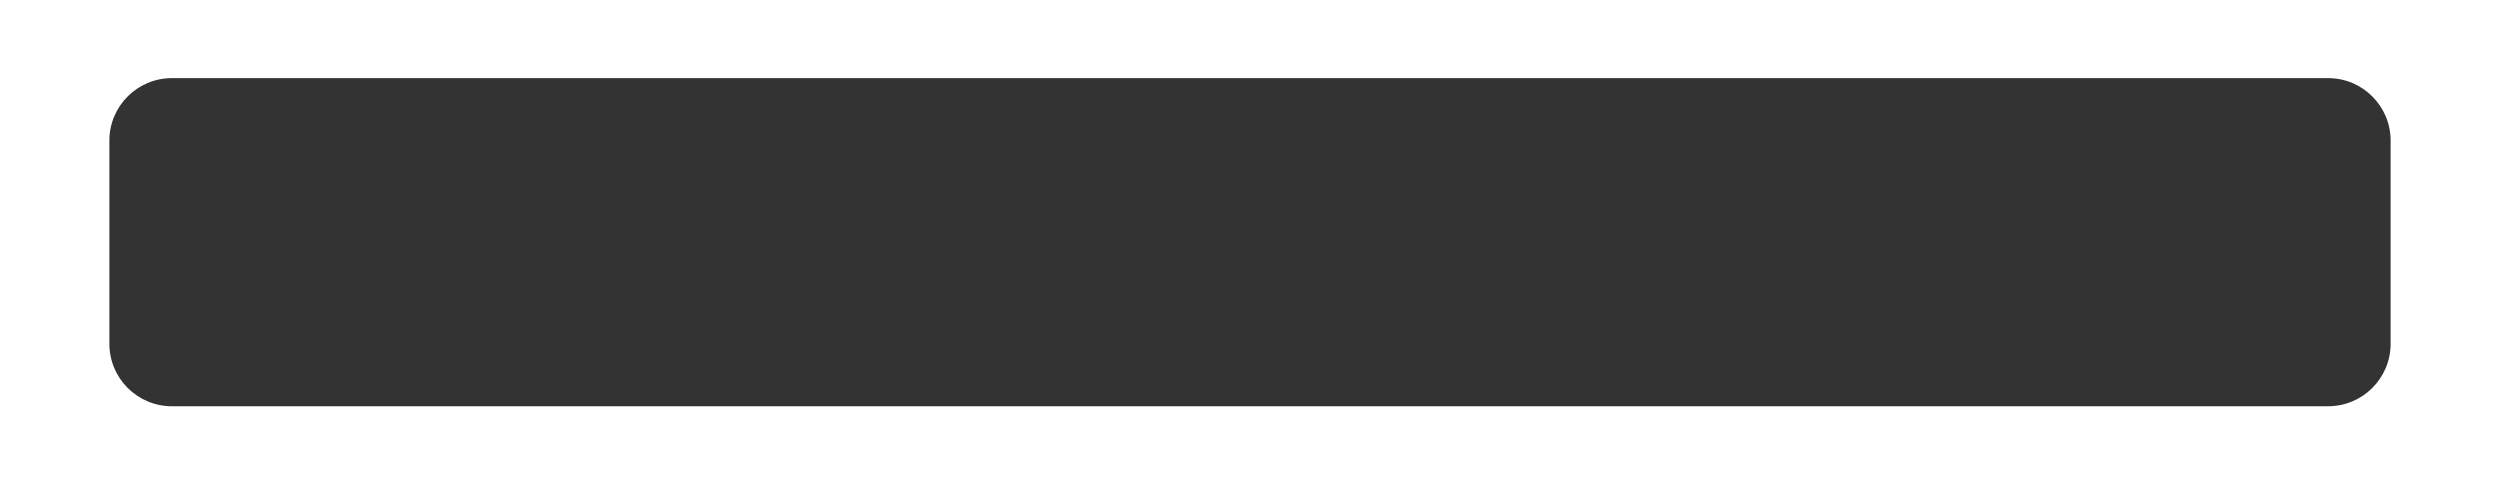<?xml version="1.0" encoding="UTF-8"?> <svg xmlns="http://www.w3.org/2000/svg" width="320" height="62" viewBox="0 0 320 62" fill="none"><rect x="0" y="0" width="320" height="62" fill="#333333" stroke="none"/><path fill-rule="evenodd" clip-rule="evenodd" d="M320 0H0V62H320V0ZM22 10C17.582 10 14 13.582 14 18V44C14 48.418 17.582 52 22 52H298C302.418 52 306 48.418 306 44V18C306 13.582 302.418 10 298 10H22Z" fill="white"></path></svg> 